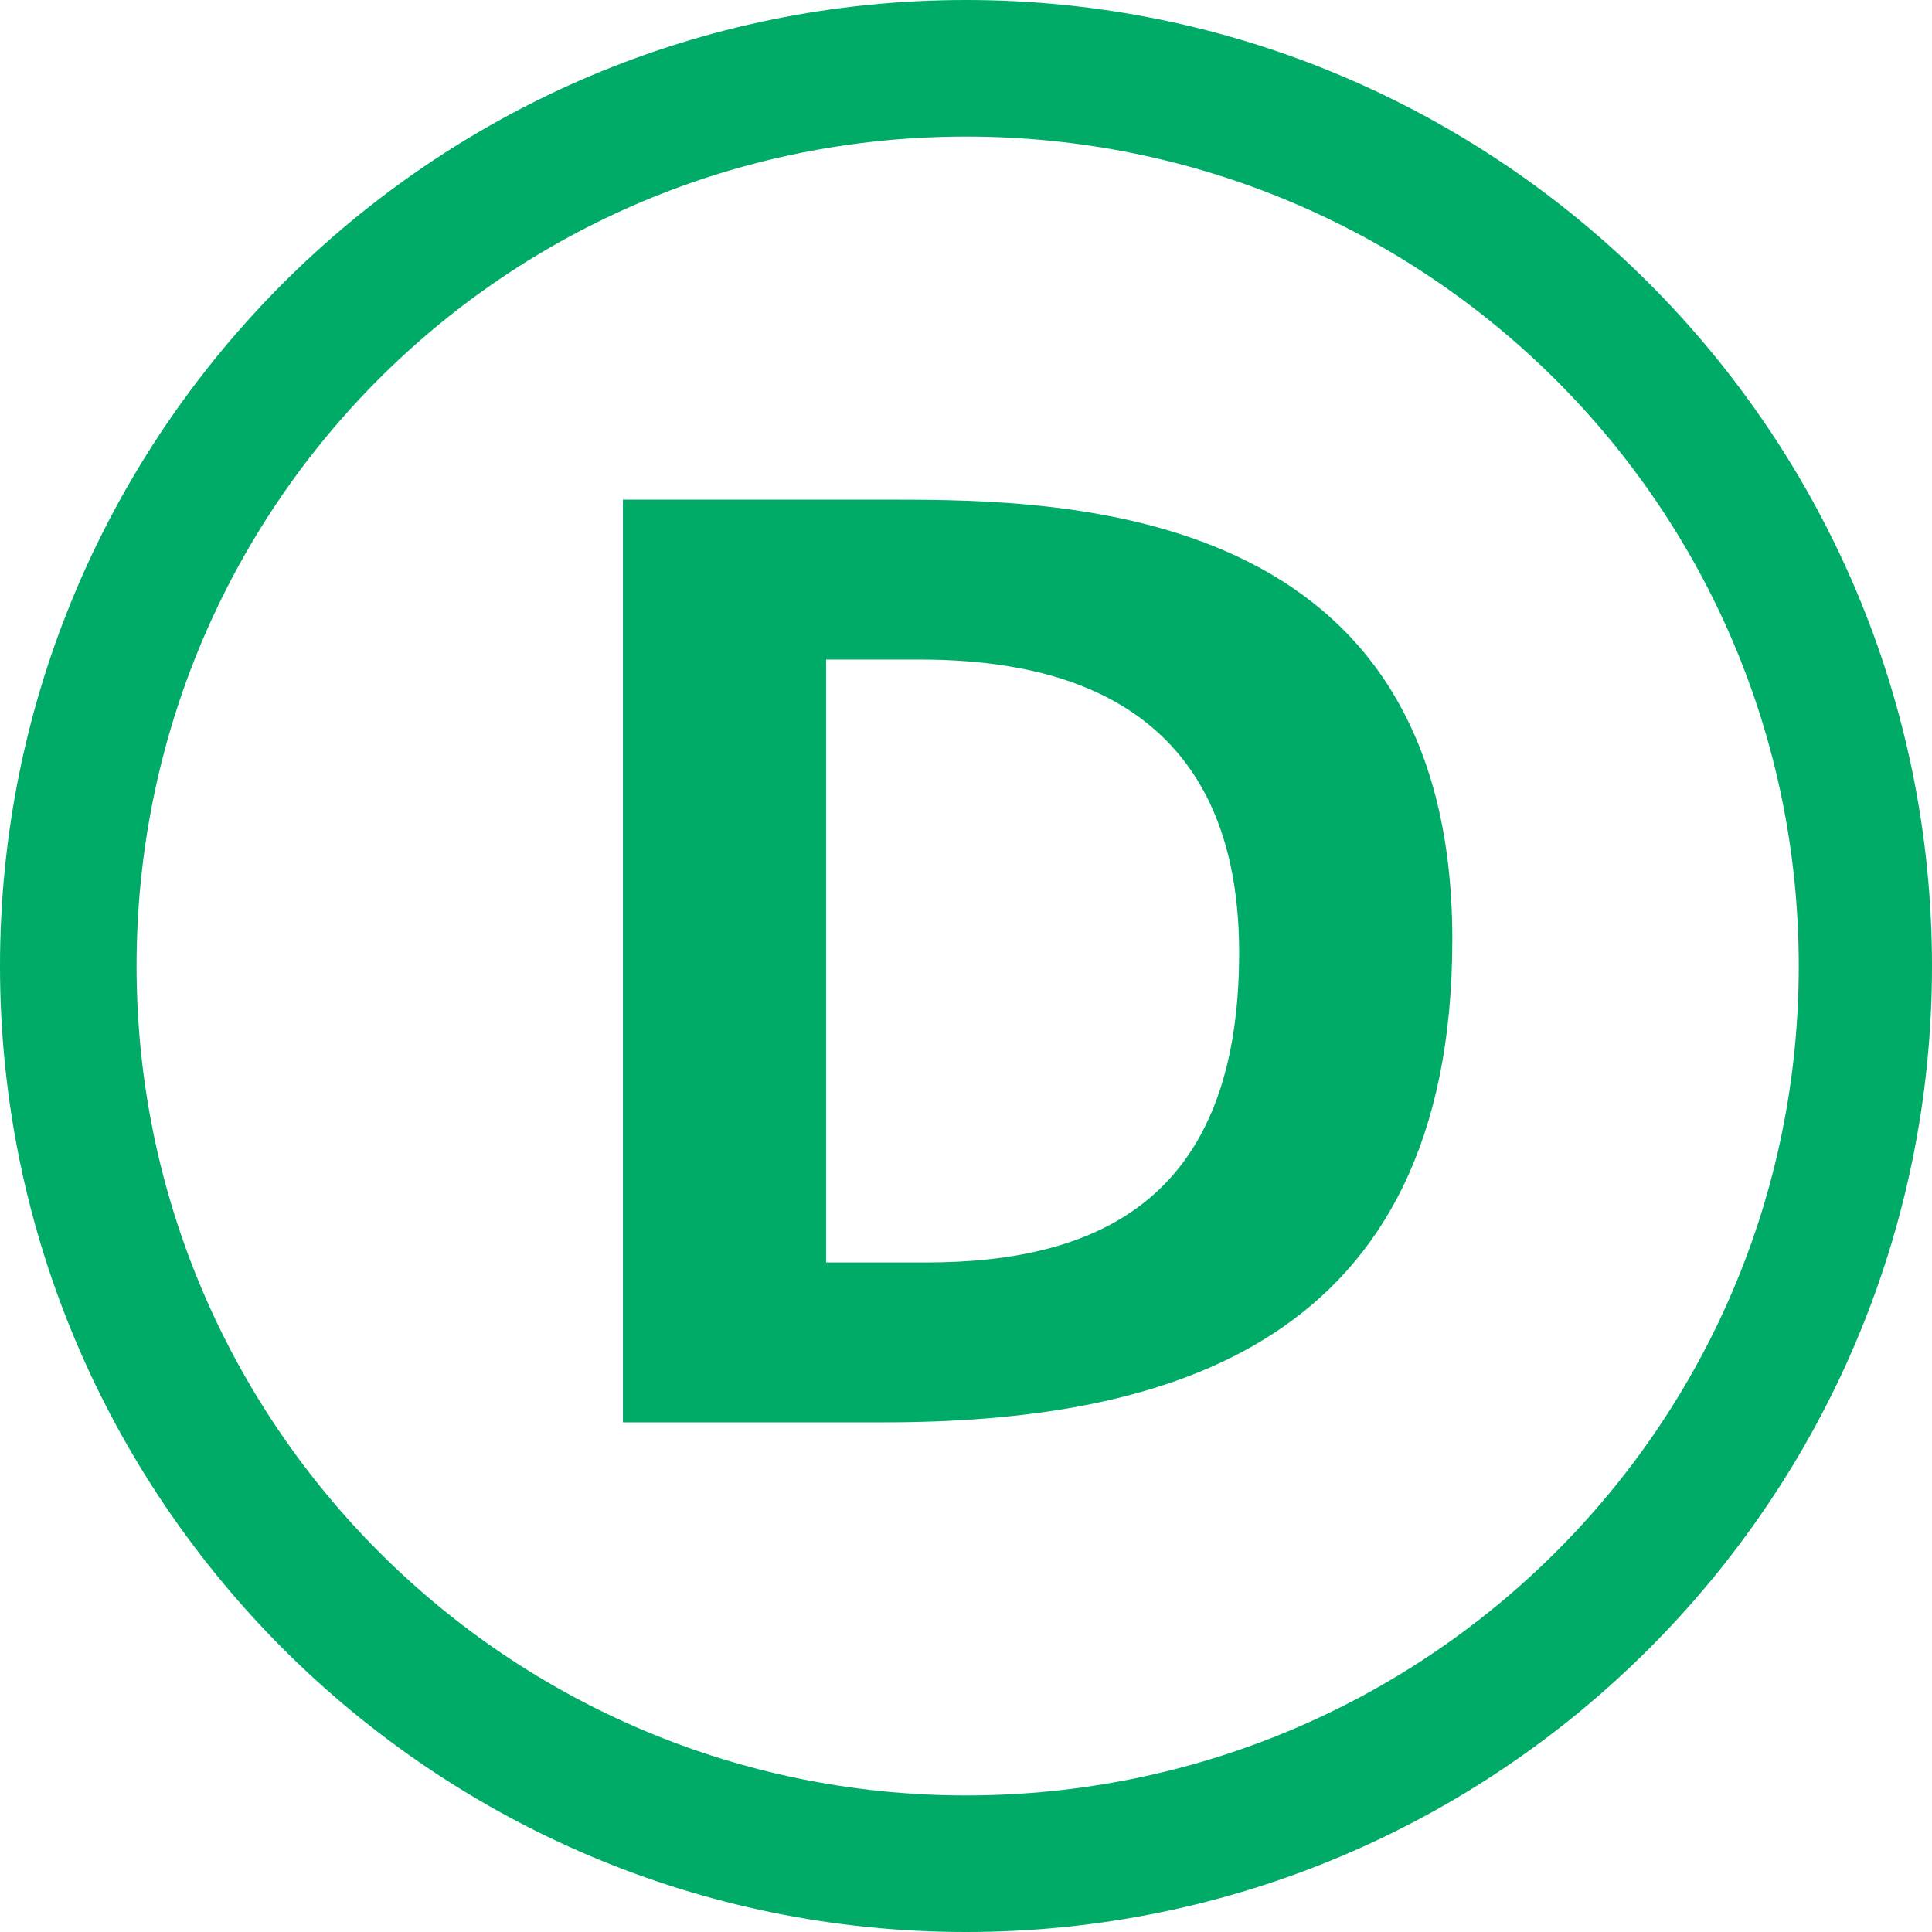 <?xml version="1.0" encoding="utf-8"?>
<!-- Generator: Adobe Illustrator 21.1.0, SVG Export Plug-In . SVG Version: 6.00 Build 0)  -->
<svg version="1.1" id="rerd" xmlns="http://www.w3.org/2000/svg" xmlns:xlink="http://www.w3.org/1999/xlink" x="0px" y="0px"
	 viewBox="0 0 58 58" style="enable-background:new 0 0 58 58;" xml:space="preserve">
<path aria-hidden="true" fill="#00AB67" d="M29,58C13,58,0,45,0,29C0,13,13,0,29,0c16,0,29,13,29,29C58,45,45,58,29,58z M29,4.1C15.2,4.1,4.1,15.2,4.1,29
	c0,13.8,11.2,24.9,24.9,24.9C42.8,53.9,54,42.8,54,29C54,15.2,42.8,4.1,29,4.1z M26.5,42.7h-7.8V15h8.1c5.3,0,16.8,0.2,16.8,13.2
	C43.6,40.4,35,42.7,26.5,42.7z M27.6,19.8h-2.8v18.1h3c5.3,0,9.4-2,9.4-9.3C37.2,20.8,31.4,19.8,27.6,19.8z"/>
</svg>
